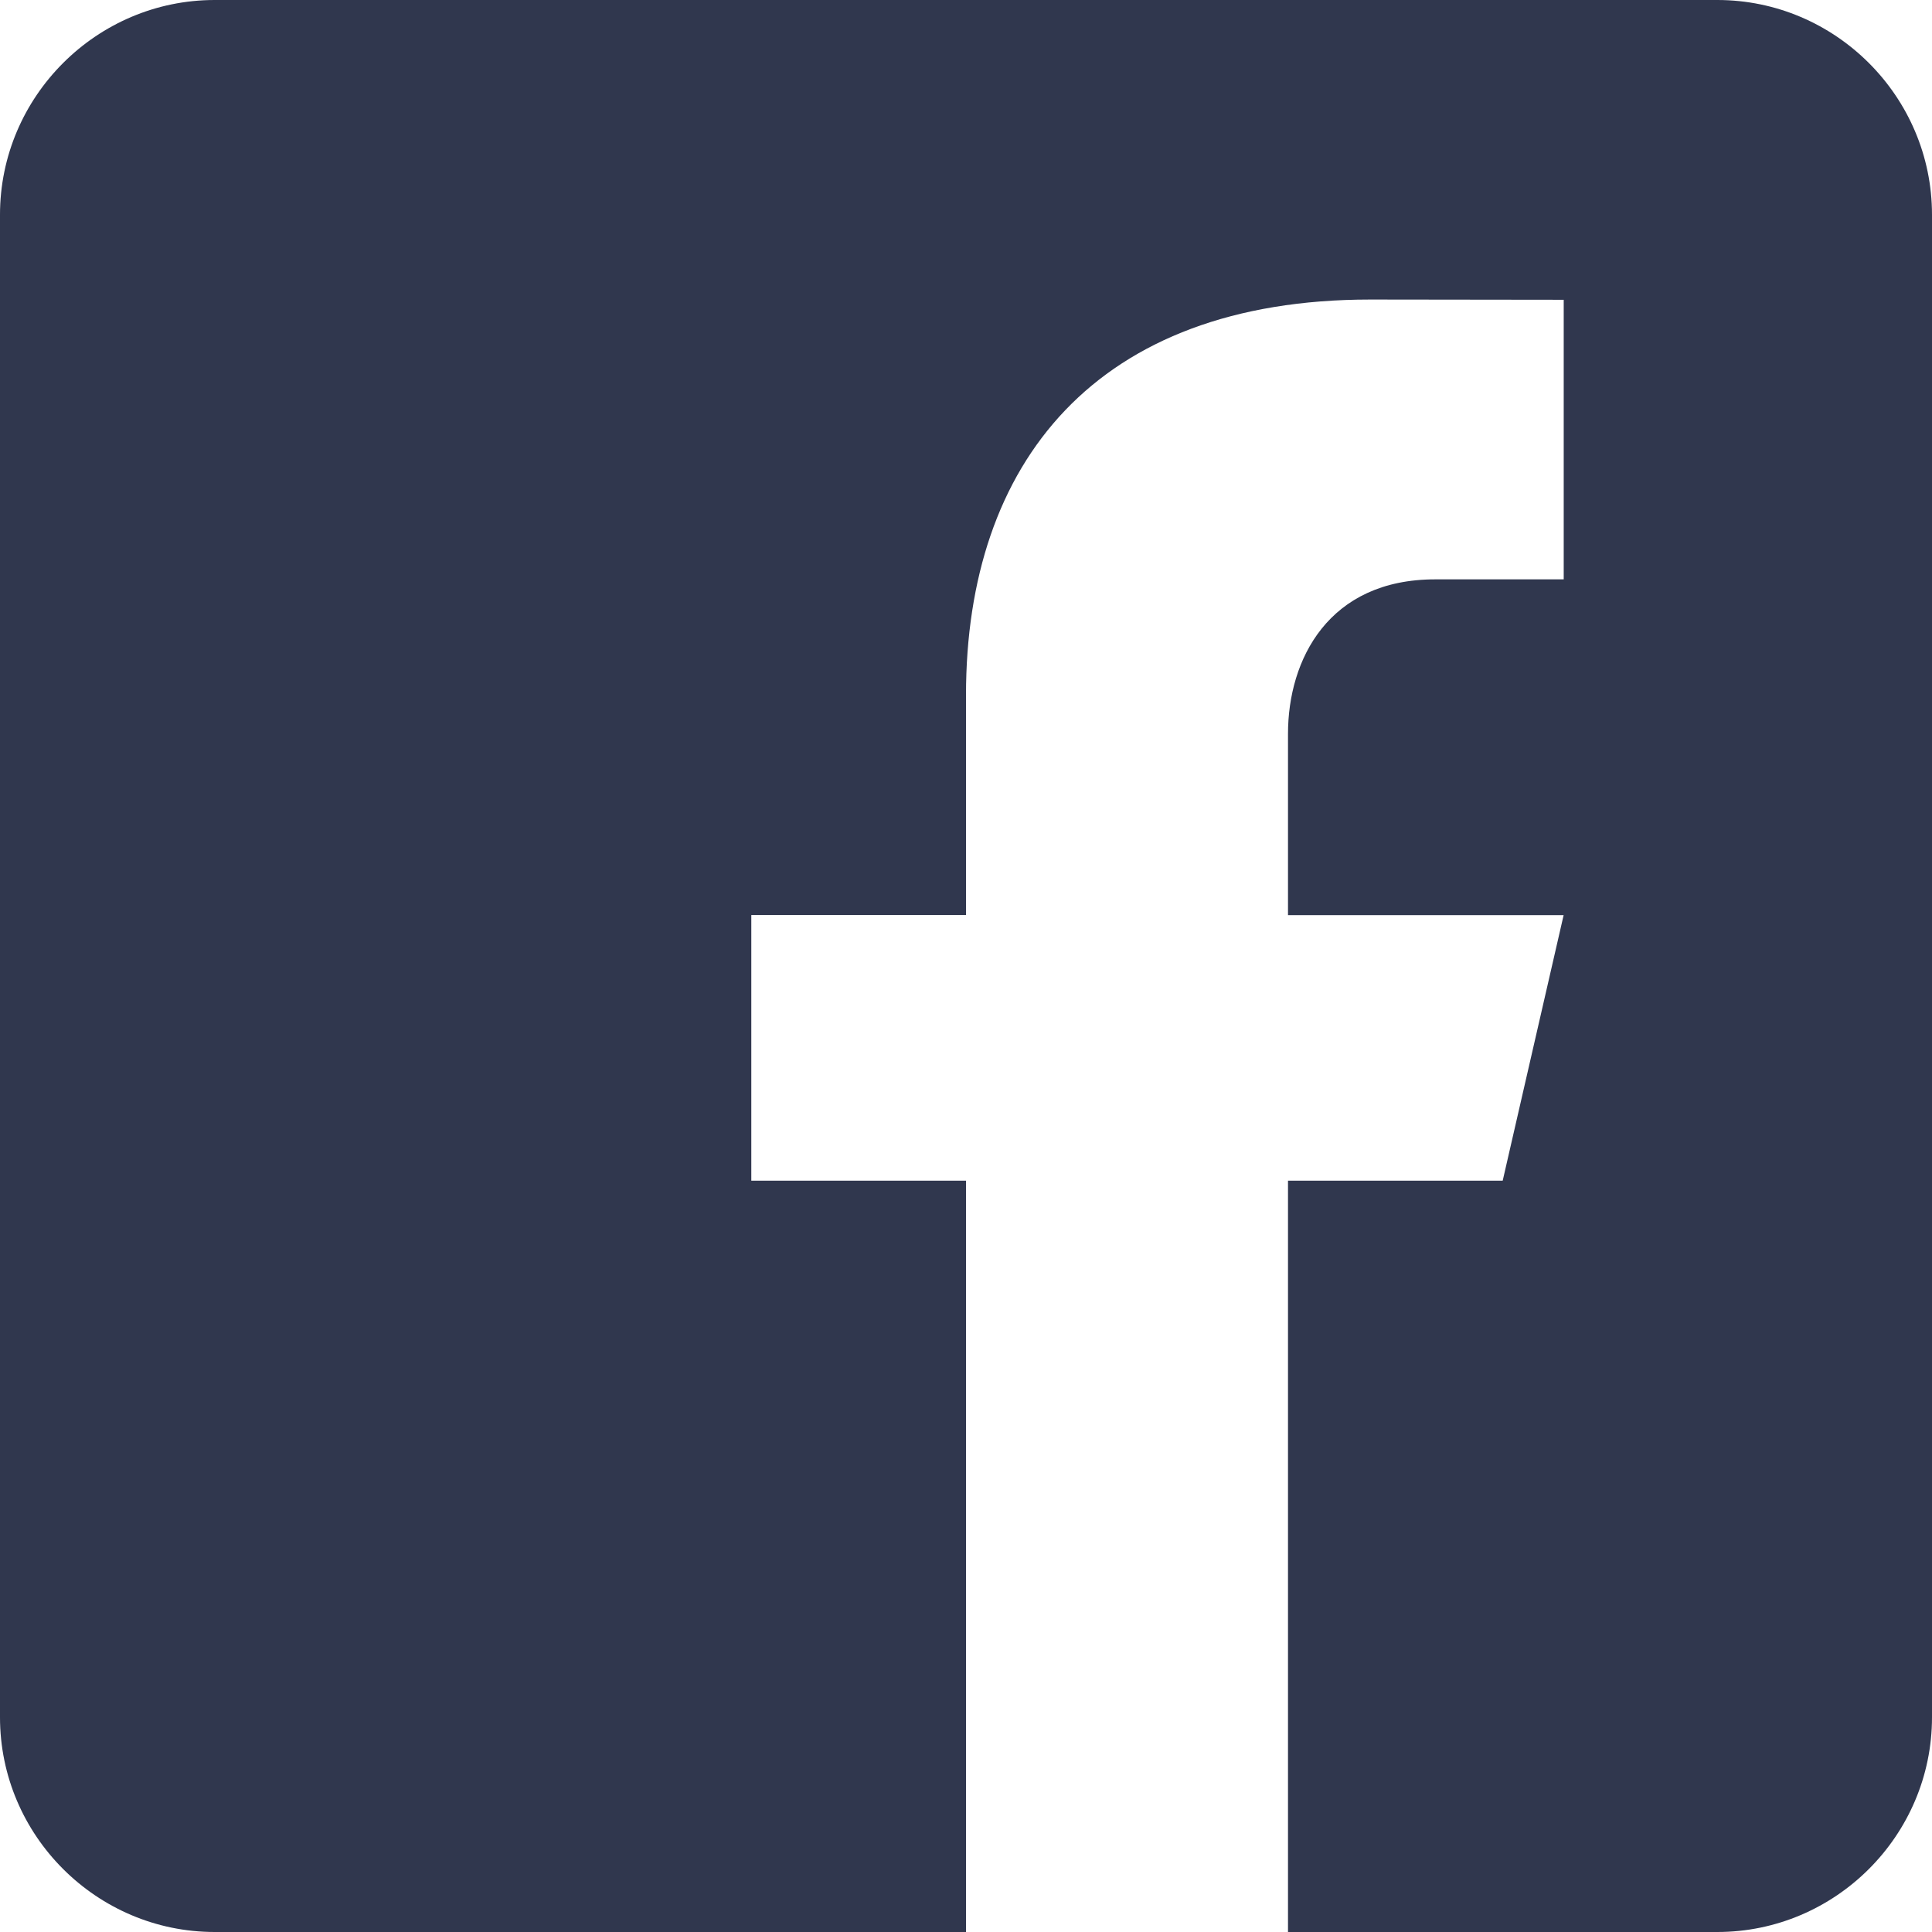 <?xml version="1.0" encoding="UTF-8"?> <svg xmlns="http://www.w3.org/2000/svg" width="24" height="24" viewBox="0 0 24 24" fill="none"><path id="Vector" d="M21.333 0H2.667C1.2 0 0 1.2 0 2.667V21.333C0 22.801 1.2 24 2.667 24H12V14.667H9.333V11.367H12V8.633C12 5.748 13.616 3.721 17.021 3.721L19.425 3.724V7.197H17.829C16.504 7.197 16 8.192 16 9.115V11.368H19.424L18.667 14.667H16V24H21.333C22.8 24 24 22.801 24 21.333V2.667C24 1.2 22.8 0 21.333 0Z" fill="#30374E"></path></svg> 